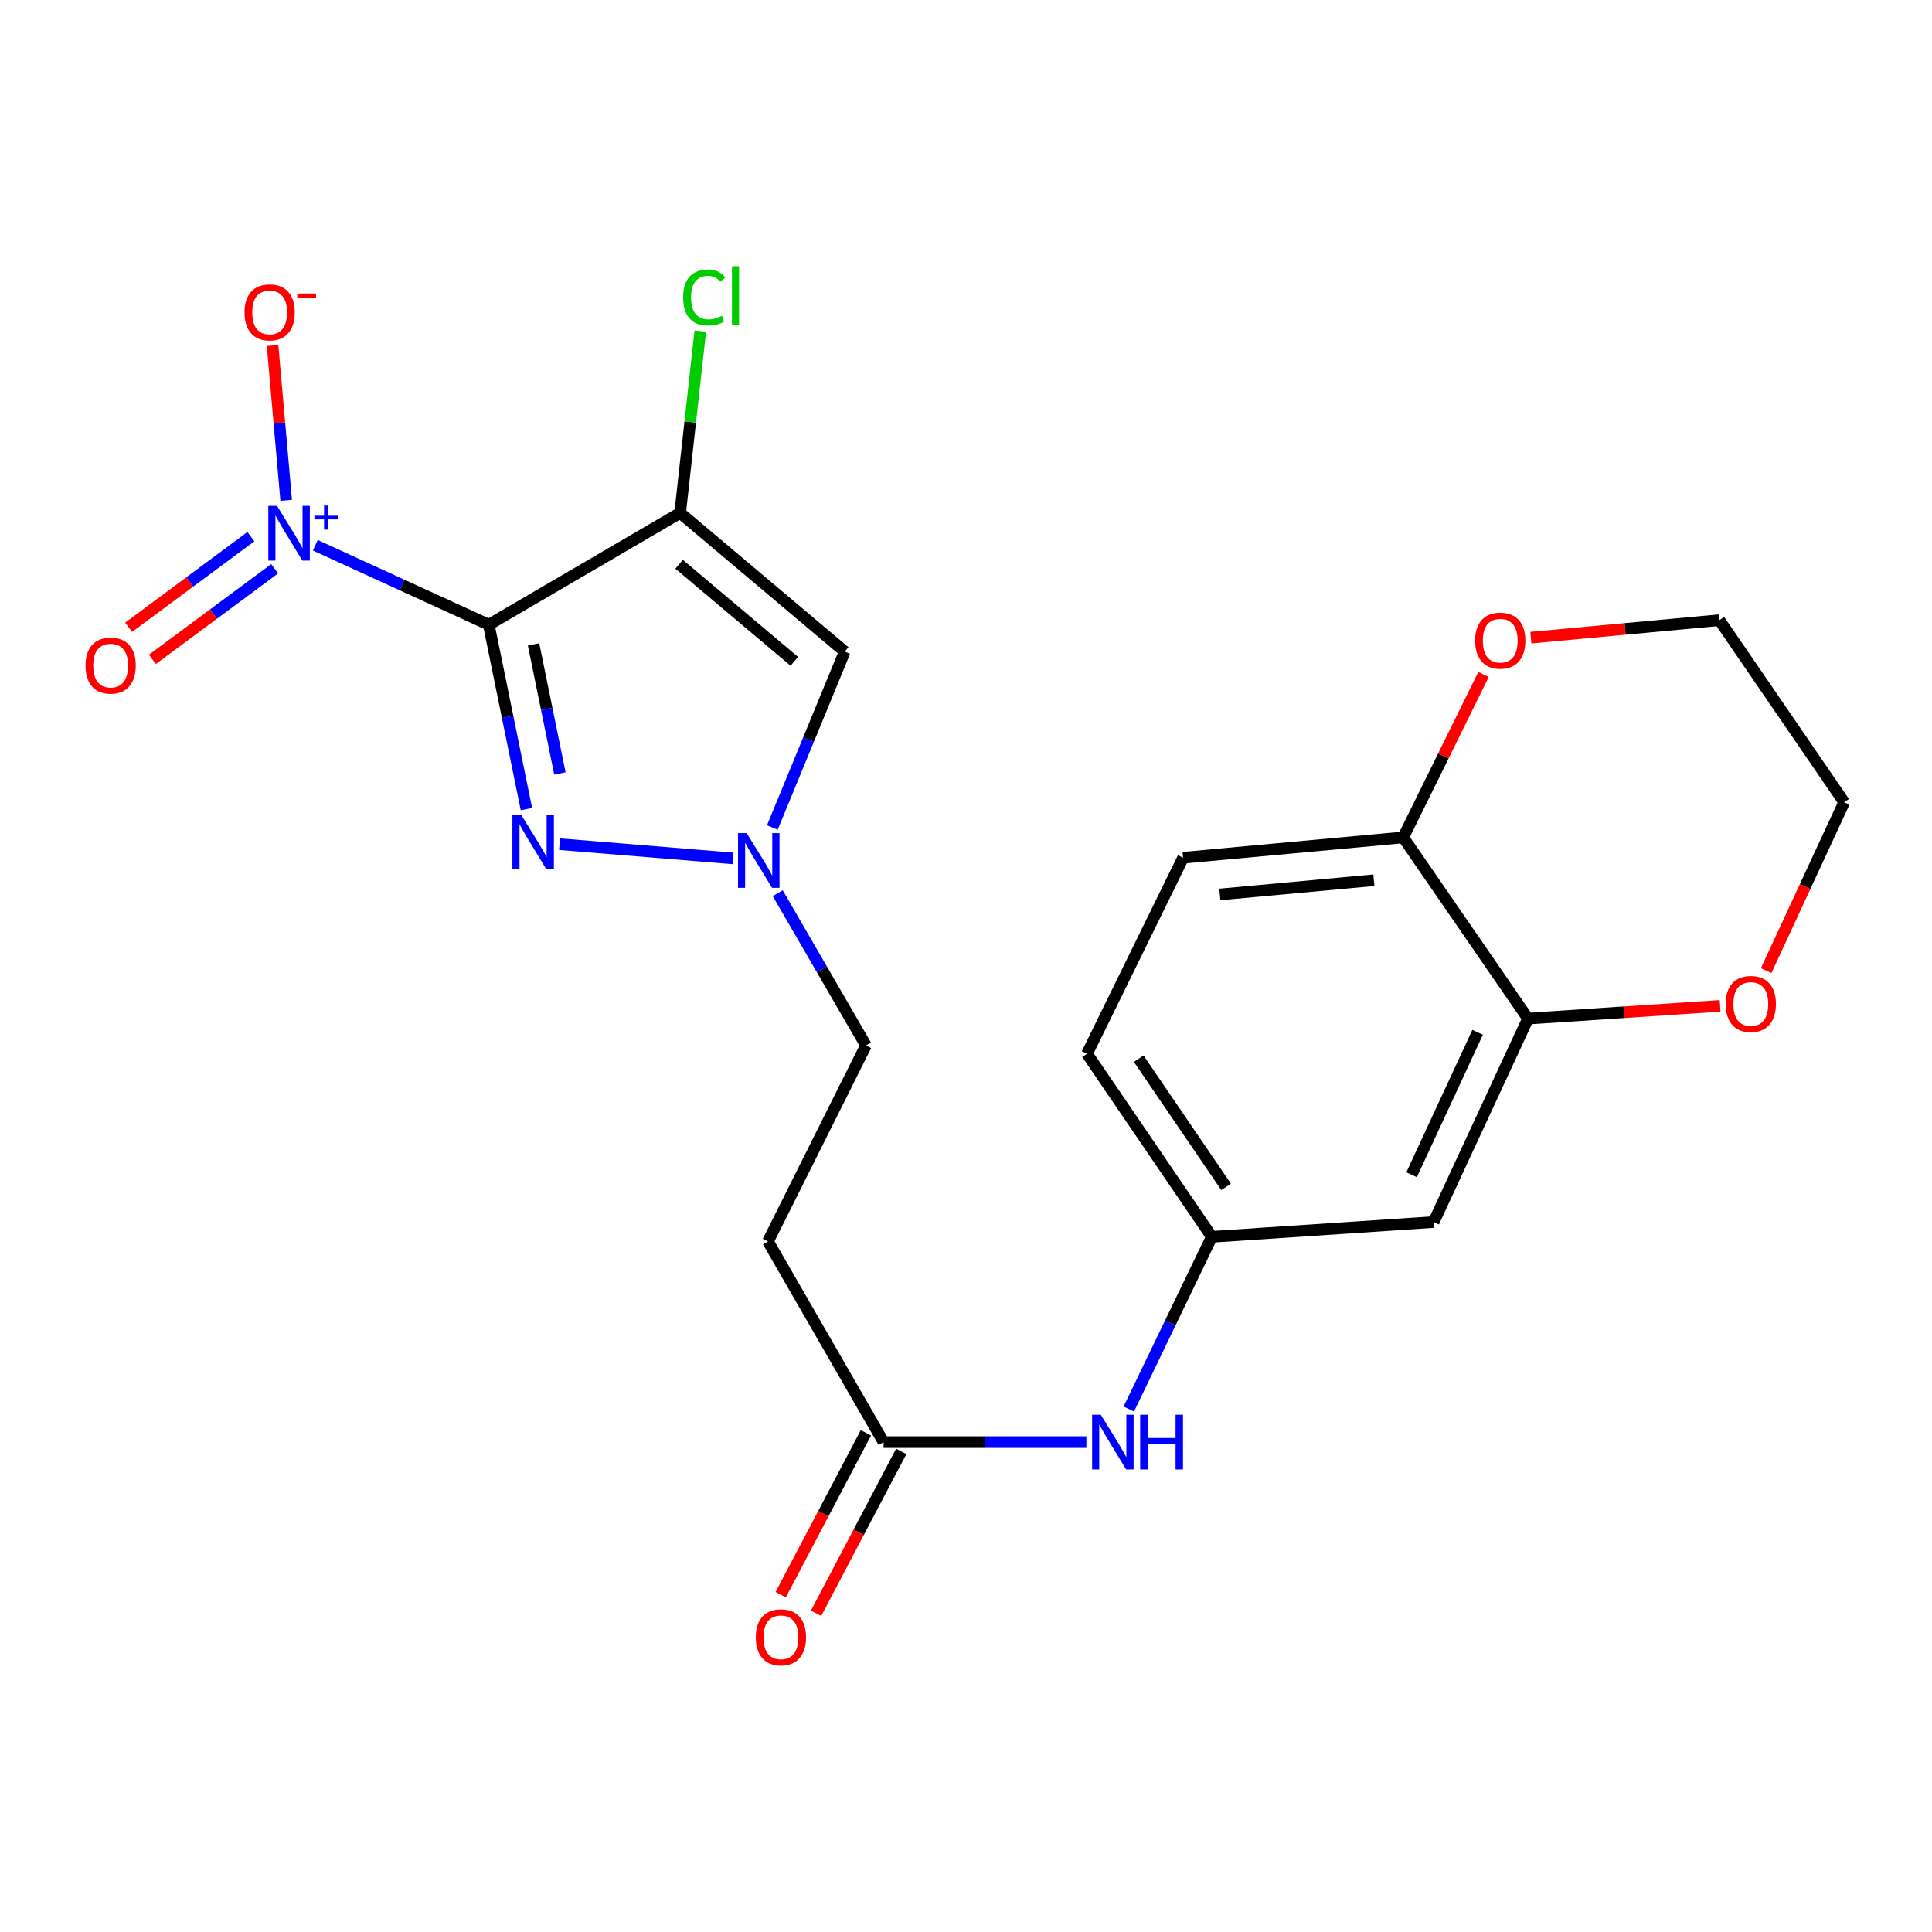 <?xml version='1.0' encoding='iso-8859-1'?>
<svg version='1.1' baseProfile='full'
              xmlns='http://www.w3.org/2000/svg'
                      xmlns:rdkit='http://www.rdkit.org/xml'
                      xmlns:xlink='http://www.w3.org/1999/xlink'
                  xml:space='preserve'
width='1000px' height='1000px' viewBox='0 0 1000 1000'>
<!-- END OF HEADER -->
<rect style='opacity:1.0;fill:#FFFFFF;stroke:none' width='1000' height='1000' x='0' y='0'> </rect>
<path class='bond-0' d='M 252.989,323.352 L 352.048,265.474' style='fill:none;fill-rule:evenodd;stroke:#000000;stroke-width:6px;stroke-linecap:butt;stroke-linejoin:miter;stroke-opacity:1' />
<path class='bond-1' d='M 252.989,323.352 L 208.097,302.784' style='fill:none;fill-rule:evenodd;stroke:#000000;stroke-width:6px;stroke-linecap:butt;stroke-linejoin:miter;stroke-opacity:1' />
<path class='bond-1' d='M 208.097,302.784 L 163.206,282.216' style='fill:none;fill-rule:evenodd;stroke:#0000FF;stroke-width:6px;stroke-linecap:butt;stroke-linejoin:miter;stroke-opacity:1' />
<path class='bond-2' d='M 252.989,323.352 L 262.734,371.073' style='fill:none;fill-rule:evenodd;stroke:#000000;stroke-width:6px;stroke-linecap:butt;stroke-linejoin:miter;stroke-opacity:1' />
<path class='bond-2' d='M 262.734,371.073 L 272.479,418.794' style='fill:none;fill-rule:evenodd;stroke:#0000FF;stroke-width:6px;stroke-linecap:butt;stroke-linejoin:miter;stroke-opacity:1' />
<path class='bond-2' d='M 276.165,333.533 L 282.987,366.937' style='fill:none;fill-rule:evenodd;stroke:#000000;stroke-width:6px;stroke-linecap:butt;stroke-linejoin:miter;stroke-opacity:1' />
<path class='bond-2' d='M 282.987,366.937 L 289.808,400.342' style='fill:none;fill-rule:evenodd;stroke:#0000FF;stroke-width:6px;stroke-linecap:butt;stroke-linejoin:miter;stroke-opacity:1' />
<path class='bond-3' d='M 352.048,265.474 L 437.235,337.27' style='fill:none;fill-rule:evenodd;stroke:#000000;stroke-width:6px;stroke-linecap:butt;stroke-linejoin:miter;stroke-opacity:1' />
<path class='bond-3' d='M 351.505,292.049 L 411.136,342.307' style='fill:none;fill-rule:evenodd;stroke:#000000;stroke-width:6px;stroke-linecap:butt;stroke-linejoin:miter;stroke-opacity:1' />
<path class='bond-15' d='M 352.048,265.474 L 357.261,218.422' style='fill:none;fill-rule:evenodd;stroke:#000000;stroke-width:6px;stroke-linecap:butt;stroke-linejoin:miter;stroke-opacity:1' />
<path class='bond-15' d='M 357.261,218.422 L 362.473,171.37' style='fill:none;fill-rule:evenodd;stroke:#00CC00;stroke-width:6px;stroke-linecap:butt;stroke-linejoin:miter;stroke-opacity:1' />
<path class='bond-8' d='M 148.126,258.962 L 144.601,218.89' style='fill:none;fill-rule:evenodd;stroke:#0000FF;stroke-width:6px;stroke-linecap:butt;stroke-linejoin:miter;stroke-opacity:1' />
<path class='bond-8' d='M 144.601,218.89 L 141.077,178.817' style='fill:none;fill-rule:evenodd;stroke:#FF0000;stroke-width:6px;stroke-linecap:butt;stroke-linejoin:miter;stroke-opacity:1' />
<path class='bond-10' d='M 129.857,277.776 L 98.212,301.224' style='fill:none;fill-rule:evenodd;stroke:#0000FF;stroke-width:6px;stroke-linecap:butt;stroke-linejoin:miter;stroke-opacity:1' />
<path class='bond-10' d='M 98.212,301.224 L 66.567,324.672' style='fill:none;fill-rule:evenodd;stroke:#FF0000;stroke-width:6px;stroke-linecap:butt;stroke-linejoin:miter;stroke-opacity:1' />
<path class='bond-10' d='M 142.163,294.384 L 110.519,317.832' style='fill:none;fill-rule:evenodd;stroke:#0000FF;stroke-width:6px;stroke-linecap:butt;stroke-linejoin:miter;stroke-opacity:1' />
<path class='bond-10' d='M 110.519,317.832 L 78.874,341.281' style='fill:none;fill-rule:evenodd;stroke:#FF0000;stroke-width:6px;stroke-linecap:butt;stroke-linejoin:miter;stroke-opacity:1' />
<path class='bond-4' d='M 289.626,436.944 L 379.409,444.299' style='fill:none;fill-rule:evenodd;stroke:#0000FF;stroke-width:6px;stroke-linecap:butt;stroke-linejoin:miter;stroke-opacity:1' />
<path class='bond-23' d='M 437.235,337.27 L 418.501,382.789' style='fill:none;fill-rule:evenodd;stroke:#000000;stroke-width:6px;stroke-linecap:butt;stroke-linejoin:miter;stroke-opacity:1' />
<path class='bond-23' d='M 418.501,382.789 L 399.766,428.307' style='fill:none;fill-rule:evenodd;stroke:#0000FF;stroke-width:6px;stroke-linecap:butt;stroke-linejoin:miter;stroke-opacity:1' />
<path class='bond-17' d='M 402.547,462.316 L 425.386,501.718' style='fill:none;fill-rule:evenodd;stroke:#0000FF;stroke-width:6px;stroke-linecap:butt;stroke-linejoin:miter;stroke-opacity:1' />
<path class='bond-17' d='M 425.386,501.718 L 448.225,541.119' style='fill:none;fill-rule:evenodd;stroke:#000000;stroke-width:6px;stroke-linecap:butt;stroke-linejoin:miter;stroke-opacity:1' />
<path class='bond-5' d='M 790.89,527.224 L 742.072,632.53' style='fill:none;fill-rule:evenodd;stroke:#000000;stroke-width:6px;stroke-linecap:butt;stroke-linejoin:miter;stroke-opacity:1' />
<path class='bond-5' d='M 764.814,534.326 L 730.641,608.04' style='fill:none;fill-rule:evenodd;stroke:#000000;stroke-width:6px;stroke-linecap:butt;stroke-linejoin:miter;stroke-opacity:1' />
<path class='bond-14' d='M 790.89,527.224 L 840.605,523.927' style='fill:none;fill-rule:evenodd;stroke:#000000;stroke-width:6px;stroke-linecap:butt;stroke-linejoin:miter;stroke-opacity:1' />
<path class='bond-14' d='M 840.605,523.927 L 890.321,520.629' style='fill:none;fill-rule:evenodd;stroke:#FF0000;stroke-width:6px;stroke-linecap:butt;stroke-linejoin:miter;stroke-opacity:1' />
<path class='bond-24' d='M 790.89,527.224 L 726.294,433.447' style='fill:none;fill-rule:evenodd;stroke:#000000;stroke-width:6px;stroke-linecap:butt;stroke-linejoin:miter;stroke-opacity:1' />
<path class='bond-6' d='M 457.332,746.426 L 397.501,642.567' style='fill:none;fill-rule:evenodd;stroke:#000000;stroke-width:6px;stroke-linecap:butt;stroke-linejoin:miter;stroke-opacity:1' />
<path class='bond-11' d='M 457.332,746.426 L 509.821,746.426' style='fill:none;fill-rule:evenodd;stroke:#000000;stroke-width:6px;stroke-linecap:butt;stroke-linejoin:miter;stroke-opacity:1' />
<path class='bond-11' d='M 509.821,746.426 L 562.31,746.426' style='fill:none;fill-rule:evenodd;stroke:#0000FF;stroke-width:6px;stroke-linecap:butt;stroke-linejoin:miter;stroke-opacity:1' />
<path class='bond-18' d='M 448.185,741.613 L 426.141,783.504' style='fill:none;fill-rule:evenodd;stroke:#000000;stroke-width:6px;stroke-linecap:butt;stroke-linejoin:miter;stroke-opacity:1' />
<path class='bond-18' d='M 426.141,783.504 L 404.098,825.395' style='fill:none;fill-rule:evenodd;stroke:#FF0000;stroke-width:6px;stroke-linecap:butt;stroke-linejoin:miter;stroke-opacity:1' />
<path class='bond-18' d='M 466.478,751.239 L 444.434,793.13' style='fill:none;fill-rule:evenodd;stroke:#000000;stroke-width:6px;stroke-linecap:butt;stroke-linejoin:miter;stroke-opacity:1' />
<path class='bond-18' d='M 444.434,793.13 L 422.39,835.021' style='fill:none;fill-rule:evenodd;stroke:#FF0000;stroke-width:6px;stroke-linecap:butt;stroke-linejoin:miter;stroke-opacity:1' />
<path class='bond-7' d='M 742.072,632.53 L 627.223,640.178' style='fill:none;fill-rule:evenodd;stroke:#000000;stroke-width:6px;stroke-linecap:butt;stroke-linejoin:miter;stroke-opacity:1' />
<path class='bond-9' d='M 397.501,642.567 L 448.225,541.119' style='fill:none;fill-rule:evenodd;stroke:#000000;stroke-width:6px;stroke-linecap:butt;stroke-linejoin:miter;stroke-opacity:1' />
<path class='bond-13' d='M 584.262,729.318 L 605.743,684.748' style='fill:none;fill-rule:evenodd;stroke:#0000FF;stroke-width:6px;stroke-linecap:butt;stroke-linejoin:miter;stroke-opacity:1' />
<path class='bond-13' d='M 605.743,684.748 L 627.223,640.178' style='fill:none;fill-rule:evenodd;stroke:#000000;stroke-width:6px;stroke-linecap:butt;stroke-linejoin:miter;stroke-opacity:1' />
<path class='bond-12' d='M 726.294,433.447 L 612.386,443.966' style='fill:none;fill-rule:evenodd;stroke:#000000;stroke-width:6px;stroke-linecap:butt;stroke-linejoin:miter;stroke-opacity:1' />
<path class='bond-12' d='M 711.108,455.608 L 631.373,462.972' style='fill:none;fill-rule:evenodd;stroke:#000000;stroke-width:6px;stroke-linecap:butt;stroke-linejoin:miter;stroke-opacity:1' />
<path class='bond-16' d='M 726.294,433.447 L 747.072,391.282' style='fill:none;fill-rule:evenodd;stroke:#000000;stroke-width:6px;stroke-linecap:butt;stroke-linejoin:miter;stroke-opacity:1' />
<path class='bond-16' d='M 747.072,391.282 L 767.85,349.118' style='fill:none;fill-rule:evenodd;stroke:#FF0000;stroke-width:6px;stroke-linecap:butt;stroke-linejoin:miter;stroke-opacity:1' />
<path class='bond-20' d='M 627.223,640.178 L 562.638,545.414' style='fill:none;fill-rule:evenodd;stroke:#000000;stroke-width:6px;stroke-linecap:butt;stroke-linejoin:miter;stroke-opacity:1' />
<path class='bond-20' d='M 634.616,614.322 L 589.407,547.987' style='fill:none;fill-rule:evenodd;stroke:#000000;stroke-width:6px;stroke-linecap:butt;stroke-linejoin:miter;stroke-opacity:1' />
<path class='bond-21' d='M 914.176,502.381 L 934.361,458.813' style='fill:none;fill-rule:evenodd;stroke:#FF0000;stroke-width:6px;stroke-linecap:butt;stroke-linejoin:miter;stroke-opacity:1' />
<path class='bond-21' d='M 934.361,458.813 L 954.545,415.245' style='fill:none;fill-rule:evenodd;stroke:#000000;stroke-width:6px;stroke-linecap:butt;stroke-linejoin:miter;stroke-opacity:1' />
<path class='bond-22' d='M 792.372,330.046 L 841.166,325.516' style='fill:none;fill-rule:evenodd;stroke:#FF0000;stroke-width:6px;stroke-linecap:butt;stroke-linejoin:miter;stroke-opacity:1' />
<path class='bond-22' d='M 841.166,325.516 L 889.961,320.986' style='fill:none;fill-rule:evenodd;stroke:#000000;stroke-width:6px;stroke-linecap:butt;stroke-linejoin:miter;stroke-opacity:1' />
<path class='bond-19' d='M 612.386,443.966 L 562.638,545.414' style='fill:none;fill-rule:evenodd;stroke:#000000;stroke-width:6px;stroke-linecap:butt;stroke-linejoin:miter;stroke-opacity:1' />
<path class='bond-25' d='M 954.545,415.245 L 889.961,320.986' style='fill:none;fill-rule:evenodd;stroke:#000000;stroke-width:6px;stroke-linecap:butt;stroke-linejoin:miter;stroke-opacity:1' />
<path  class='atom-2' d='M 143.363 261.833
L 152.643 276.833
Q 153.563 278.313, 155.043 280.993
Q 156.523 283.673, 156.603 283.833
L 156.603 261.833
L 160.363 261.833
L 160.363 290.153
L 156.483 290.153
L 146.523 273.753
Q 145.363 271.833, 144.123 269.633
Q 142.923 267.433, 142.563 266.753
L 142.563 290.153
L 138.883 290.153
L 138.883 261.833
L 143.363 261.833
' fill='#0000FF'/>
<path  class='atom-2' d='M 162.739 266.938
L 167.729 266.938
L 167.729 261.684
L 169.947 261.684
L 169.947 266.938
L 175.068 266.938
L 175.068 268.838
L 169.947 268.838
L 169.947 274.118
L 167.729 274.118
L 167.729 268.838
L 162.739 268.838
L 162.739 266.938
' fill='#0000FF'/>
<path  class='atom-3' d='M 269.697 421.664
L 278.977 436.664
Q 279.897 438.144, 281.377 440.824
Q 282.857 443.504, 282.937 443.664
L 282.937 421.664
L 286.697 421.664
L 286.697 449.984
L 282.817 449.984
L 272.857 433.584
Q 271.697 431.664, 270.457 429.464
Q 269.257 427.264, 268.897 426.584
L 268.897 449.984
L 265.217 449.984
L 265.217 421.664
L 269.697 421.664
' fill='#0000FF'/>
<path  class='atom-5' d='M 386.475 431.23
L 395.755 446.23
Q 396.675 447.71, 398.155 450.39
Q 399.635 453.07, 399.715 453.23
L 399.715 431.23
L 403.475 431.23
L 403.475 459.55
L 399.595 459.55
L 389.635 443.15
Q 388.475 441.23, 387.235 439.03
Q 386.035 436.83, 385.675 436.15
L 385.675 459.55
L 381.995 459.55
L 381.995 431.23
L 386.475 431.23
' fill='#0000FF'/>
<path  class='atom-9' d='M 126.564 161.694
Q 126.564 154.894, 129.924 151.094
Q 133.284 147.294, 139.564 147.294
Q 145.844 147.294, 149.204 151.094
Q 152.564 154.894, 152.564 161.694
Q 152.564 168.574, 149.164 172.494
Q 145.764 176.374, 139.564 176.374
Q 133.324 176.374, 129.924 172.494
Q 126.564 168.614, 126.564 161.694
M 139.564 173.174
Q 143.884 173.174, 146.204 170.294
Q 148.564 167.374, 148.564 161.694
Q 148.564 156.134, 146.204 153.334
Q 143.884 150.494, 139.564 150.494
Q 135.244 150.494, 132.884 153.294
Q 130.564 156.094, 130.564 161.694
Q 130.564 167.414, 132.884 170.294
Q 135.244 173.174, 139.564 173.174
' fill='#FF0000'/>
<path  class='atom-9' d='M 153.884 151.917
L 163.572 151.917
L 163.572 154.029
L 153.884 154.029
L 153.884 151.917
' fill='#FF0000'/>
<path  class='atom-11' d='M 44.271 344.505
Q 44.271 337.705, 47.631 333.905
Q 50.991 330.105, 57.271 330.105
Q 63.551 330.105, 66.911 333.905
Q 70.271 337.705, 70.271 344.505
Q 70.271 351.385, 66.871 355.305
Q 63.471 359.185, 57.271 359.185
Q 51.031 359.185, 47.631 355.305
Q 44.271 351.425, 44.271 344.505
M 57.271 355.985
Q 61.591 355.985, 63.911 353.105
Q 66.271 350.185, 66.271 344.505
Q 66.271 338.945, 63.911 336.145
Q 61.591 333.305, 57.271 333.305
Q 52.951 333.305, 50.591 336.105
Q 48.271 338.905, 48.271 344.505
Q 48.271 350.225, 50.591 353.105
Q 52.951 355.985, 57.271 355.985
' fill='#FF0000'/>
<path  class='atom-12' d='M 569.757 732.266
L 579.037 747.266
Q 579.957 748.746, 581.437 751.426
Q 582.917 754.106, 582.997 754.266
L 582.997 732.266
L 586.757 732.266
L 586.757 760.586
L 582.877 760.586
L 572.917 744.186
Q 571.757 742.266, 570.517 740.066
Q 569.317 737.866, 568.957 737.186
L 568.957 760.586
L 565.277 760.586
L 565.277 732.266
L 569.757 732.266
' fill='#0000FF'/>
<path  class='atom-12' d='M 590.157 732.266
L 593.997 732.266
L 593.997 744.306
L 608.477 744.306
L 608.477 732.266
L 612.317 732.266
L 612.317 760.586
L 608.477 760.586
L 608.477 747.506
L 593.997 747.506
L 593.997 760.586
L 590.157 760.586
L 590.157 732.266
' fill='#0000FF'/>
<path  class='atom-15' d='M 893.21 519.656
Q 893.21 512.856, 896.57 509.056
Q 899.93 505.256, 906.21 505.256
Q 912.49 505.256, 915.85 509.056
Q 919.21 512.856, 919.21 519.656
Q 919.21 526.536, 915.81 530.456
Q 912.41 534.336, 906.21 534.336
Q 899.97 534.336, 896.57 530.456
Q 893.21 526.576, 893.21 519.656
M 906.21 531.136
Q 910.53 531.136, 912.85 528.256
Q 915.21 525.336, 915.21 519.656
Q 915.21 514.096, 912.85 511.296
Q 910.53 508.456, 906.21 508.456
Q 901.89 508.456, 899.53 511.256
Q 897.21 514.056, 897.21 519.656
Q 897.21 525.376, 899.53 528.256
Q 901.89 531.136, 906.21 531.136
' fill='#FF0000'/>
<path  class='atom-16' d='M 353.588 153.981
Q 353.588 146.941, 356.868 143.261
Q 360.188 139.541, 366.468 139.541
Q 372.308 139.541, 375.428 143.661
L 372.788 145.821
Q 370.508 142.821, 366.468 142.821
Q 362.188 142.821, 359.908 145.701
Q 357.668 148.541, 357.668 153.981
Q 357.668 159.581, 359.988 162.461
Q 362.348 165.341, 366.908 165.341
Q 370.028 165.341, 373.668 163.461
L 374.788 166.461
Q 373.308 167.421, 371.068 167.981
Q 368.828 168.541, 366.348 168.541
Q 360.188 168.541, 356.868 164.781
Q 353.588 161.021, 353.588 153.981
' fill='#00CC00'/>
<path  class='atom-16' d='M 378.868 137.821
L 382.548 137.821
L 382.548 168.181
L 378.868 168.181
L 378.868 137.821
' fill='#00CC00'/>
<path  class='atom-17' d='M 763.524 331.597
Q 763.524 324.797, 766.884 320.997
Q 770.244 317.197, 776.524 317.197
Q 782.804 317.197, 786.164 320.997
Q 789.524 324.797, 789.524 331.597
Q 789.524 338.477, 786.124 342.397
Q 782.724 346.277, 776.524 346.277
Q 770.284 346.277, 766.884 342.397
Q 763.524 338.517, 763.524 331.597
M 776.524 343.077
Q 780.844 343.077, 783.164 340.197
Q 785.524 337.277, 785.524 331.597
Q 785.524 326.037, 783.164 323.237
Q 780.844 320.397, 776.524 320.397
Q 772.204 320.397, 769.844 323.197
Q 767.524 325.997, 767.524 331.597
Q 767.524 337.317, 769.844 340.197
Q 772.204 343.077, 776.524 343.077
' fill='#FF0000'/>
<path  class='atom-19' d='M 391.208 847.46
Q 391.208 840.66, 394.568 836.86
Q 397.928 833.06, 404.208 833.06
Q 410.488 833.06, 413.848 836.86
Q 417.208 840.66, 417.208 847.46
Q 417.208 854.34, 413.808 858.26
Q 410.408 862.14, 404.208 862.14
Q 397.968 862.14, 394.568 858.26
Q 391.208 854.38, 391.208 847.46
M 404.208 858.94
Q 408.528 858.94, 410.848 856.06
Q 413.208 853.14, 413.208 847.46
Q 413.208 841.9, 410.848 839.1
Q 408.528 836.26, 404.208 836.26
Q 399.888 836.26, 397.528 839.06
Q 395.208 841.86, 395.208 847.46
Q 395.208 853.18, 397.528 856.06
Q 399.888 858.94, 404.208 858.94
' fill='#FF0000'/>
</svg>
